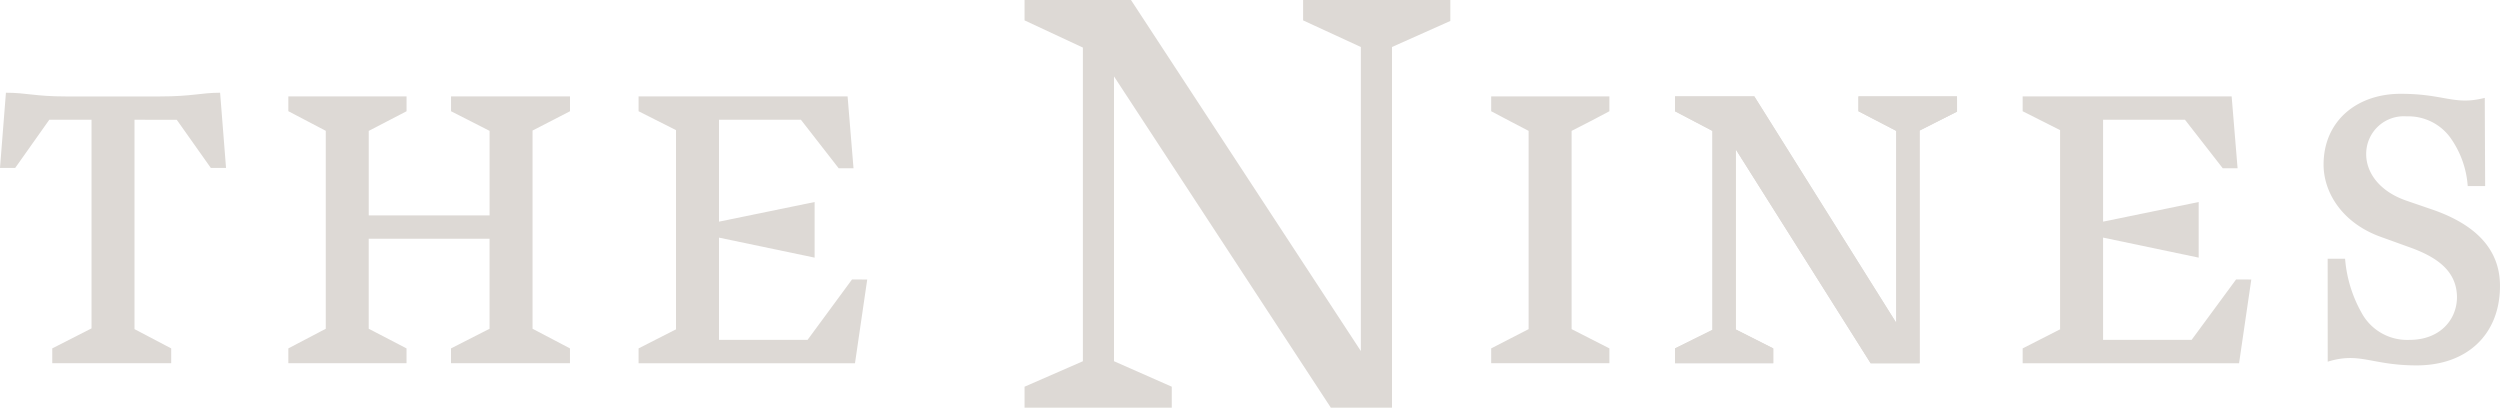 <svg xmlns="http://www.w3.org/2000/svg" xmlns:xlink="http://www.w3.org/1999/xlink" width="240" height="39.134" viewBox="0 0 240 39.134">
  <defs>
    <clipPath id="clip-path">
      <rect id="Rectangle_1" data-name="Rectangle 1" width="240" height="39.134" fill="#ddd9d5"/>
    </clipPath>
  </defs>
  <g id="Group_526" data-name="Group 526" transform="translate(0 0)">
    <path id="Path_1" data-name="Path 1" d="M420.167,0V1.957l5.544,2.555V33.7L403.644,0H393.426V1.957l5.6,2.609V34.678l-5.6,2.446v2.011h14.132V37.123l-5.544-2.446V7.337l20.816,31.8h5.87V4.512l5.6-2.5V0Z" transform="translate(-295.069 0)" fill="#ddd9d5"/>
    <g id="Group_2" data-name="Group 2" transform="translate(0 0)">
      <g id="Group_1" data-name="Group 1" clip-path="url(#clip-path)">
        <path id="Path_2" data-name="Path 2" d="M12.913,38.195v20.1l3.522,1.85v1.423H5.016V60.144l3.77-1.922V38.195H4.731L1.458,42.82H0L.569,35.6c1.992,0,2.81.356,5.727.356h9.071c3.1,0,3.913-.356,5.763-.356l.57,7.222H20.241l-3.273-4.625Z" transform="translate(0 -26.698)" fill="#ddd9d5"/>
        <path id="Path_3" data-name="Path 3" d="M134.166,40.3V59.327l3.593,1.886v1.423h-11.42V61.213l3.7-1.886V50.683h-11.6v8.644l3.629,1.886v1.423H110.723V61.213l3.593-1.886v-19l-3.593-1.885V37.023h11.348v1.423l-3.629,1.885v8.111h11.6V40.331l-3.7-1.885V37.023h11.42v1.423Z" transform="translate(-83.042 -27.767)" fill="#ddd9d5"/>
        <path id="Path_4" data-name="Path 4" d="M267.162,54.6l-1.174,8.039H245.213V61.213L248.77,59.4h.036V40.26l-3.593-1.814V37.023h20.065l.568,6.9h-1.422l-3.629-4.661h-7.862v9.783l9.179-1.885V52.5l-9.179-1.921v9.818h8.5l4.268-5.8Z" transform="translate(-183.909 -27.767)" fill="#ddd9d5"/>
        <path id="Path_5" data-name="Path 5" d="M580.333,40.331V59.363l3.628,1.85v1.423H572.613V61.213c1.209-.605,2.384-1.246,3.593-1.85V40.331c-1.209-.641-2.419-1.245-3.593-1.885V37.023h11.348v1.423c-1.209.64-2.419,1.28-3.628,1.885" transform="translate(-429.459 -27.767)" fill="#ddd9d5"/>
        <path id="Path_6" data-name="Path 6" d="M670.279,38.481,666.686,40.3v22.34h-4.7L649.042,42.11V59.4l3.593,1.814v1.423h-9.427V61.213l3.593-1.779v-19.1l-3.593-1.885V37.023h7.613l13.624,21.735V40.331l-3.628-1.885V37.023h9.462Z" transform="translate(-482.405 -27.767)" fill="#ddd9d5"/>
        <path id="Path_7" data-name="Path 7" d="M698.53,54.6l-1.175,8.04H676.58V61.213l3.558-1.814h.035V40.26l-3.593-1.814V37.023h20.063l.57,6.9H695.79l-3.628-4.661H684.3v9.783l9.178-1.885V52.5L684.3,50.576v9.818h8.5l4.269-5.8ZM670.28,38.481,666.686,40.3v22.34h-4.695L649.042,42.11V59.4l3.593,1.814v1.423h-9.428V61.213l3.593-1.779v-19.1l-3.593-1.885V37.023h7.613l13.624,21.735V40.331l-3.628-1.885V37.023h9.462ZM684.3,49.046l9.178-1.885" transform="translate(-482.405 -27.767)" fill="#ddd9d5"/>
        <path id="Path_8" data-name="Path 8" d="M892.647,51.854h1.672a12.6,12.6,0,0,0,1.708,5.408,4.974,4.974,0,0,0,4.482,2.383c2.881,0,4.517-1.885,4.553-4.056,0-2.561-1.922-3.913-4.661-4.873l-2.561-.925c-3.771-1.317-5.586-4.269-5.586-6.973,0-4.162,3.166-6.795,7.4-6.795s5.122,1.139,8.075.392l.036,8.466h-1.672a9.067,9.067,0,0,0-1.707-4.7,4.984,4.984,0,0,0-4.163-1.993,3.608,3.608,0,0,0-3.877,3.558c-.036,1.743,1.175,3.592,3.807,4.517l2.384.819c4.446,1.495,6.723,3.984,6.652,7.542-.072,4.554-3.2,7.471-8,7.471-4.34,0-5.443-1.316-8.538-.356Z" transform="translate(-669.191 -27.017)" fill="#ddd9d5"/>
      </g>
    </g>
  </g>
</svg>
